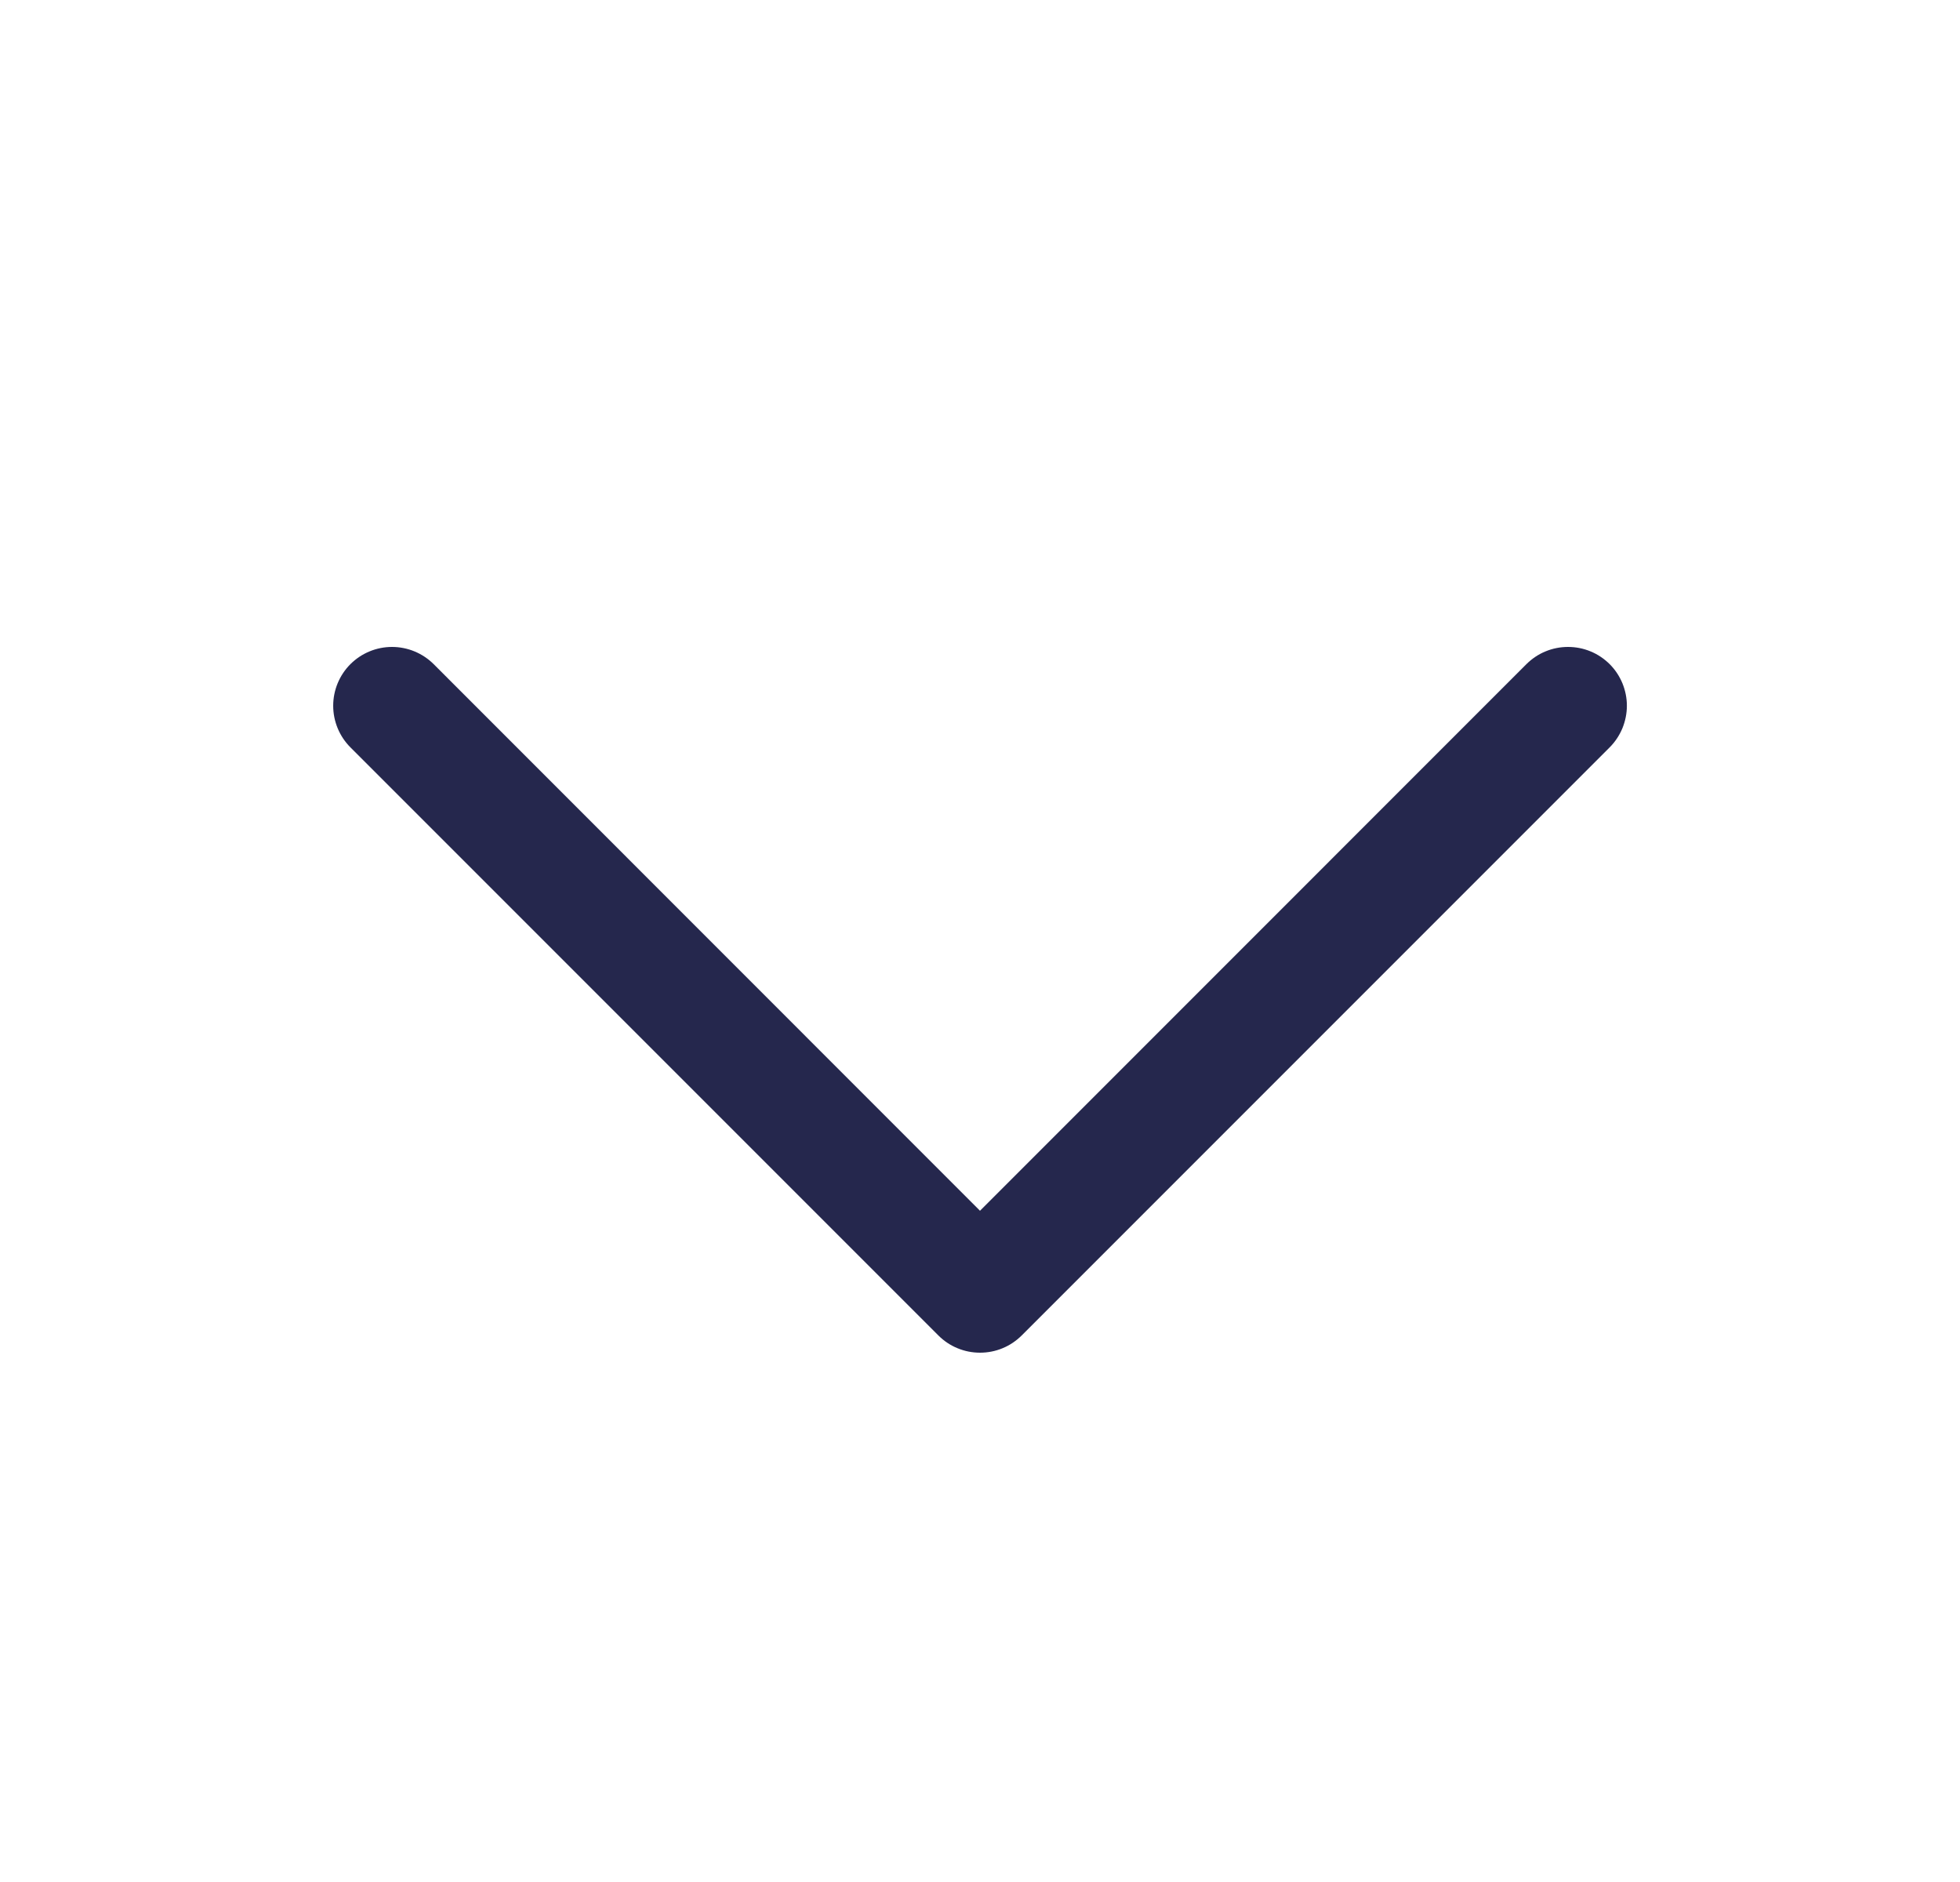 <svg width="25" height="24" viewBox="0 0 25 24" fill="none" xmlns="http://www.w3.org/2000/svg">
<path d="M20.531 9.531L13.031 17.031C12.961 17.1 12.879 17.156 12.788 17.193C12.697 17.231 12.599 17.25 12.5 17.25C12.402 17.25 12.304 17.231 12.213 17.193C12.122 17.156 12.039 17.1 11.97 17.031L4.47 9.531C4.329 9.39 4.25 9.199 4.25 9C4.25 8.801 4.329 8.61 4.47 8.469C4.611 8.329 4.801 8.25 5 8.25C5.199 8.25 5.39 8.329 5.531 8.469L12.5 15.44L19.47 8.469C19.54 8.4 19.622 8.344 19.713 8.307C19.804 8.269 19.902 8.25 20 8.25C20.099 8.25 20.197 8.269 20.288 8.307C20.379 8.344 20.461 8.4 20.531 8.469C20.601 8.539 20.656 8.622 20.694 8.713C20.731 8.804 20.751 8.901 20.751 9C20.751 9.098 20.731 9.196 20.694 9.287C20.656 9.378 20.601 9.461 20.531 9.531Z" fill="#25274D"/>
</svg>
